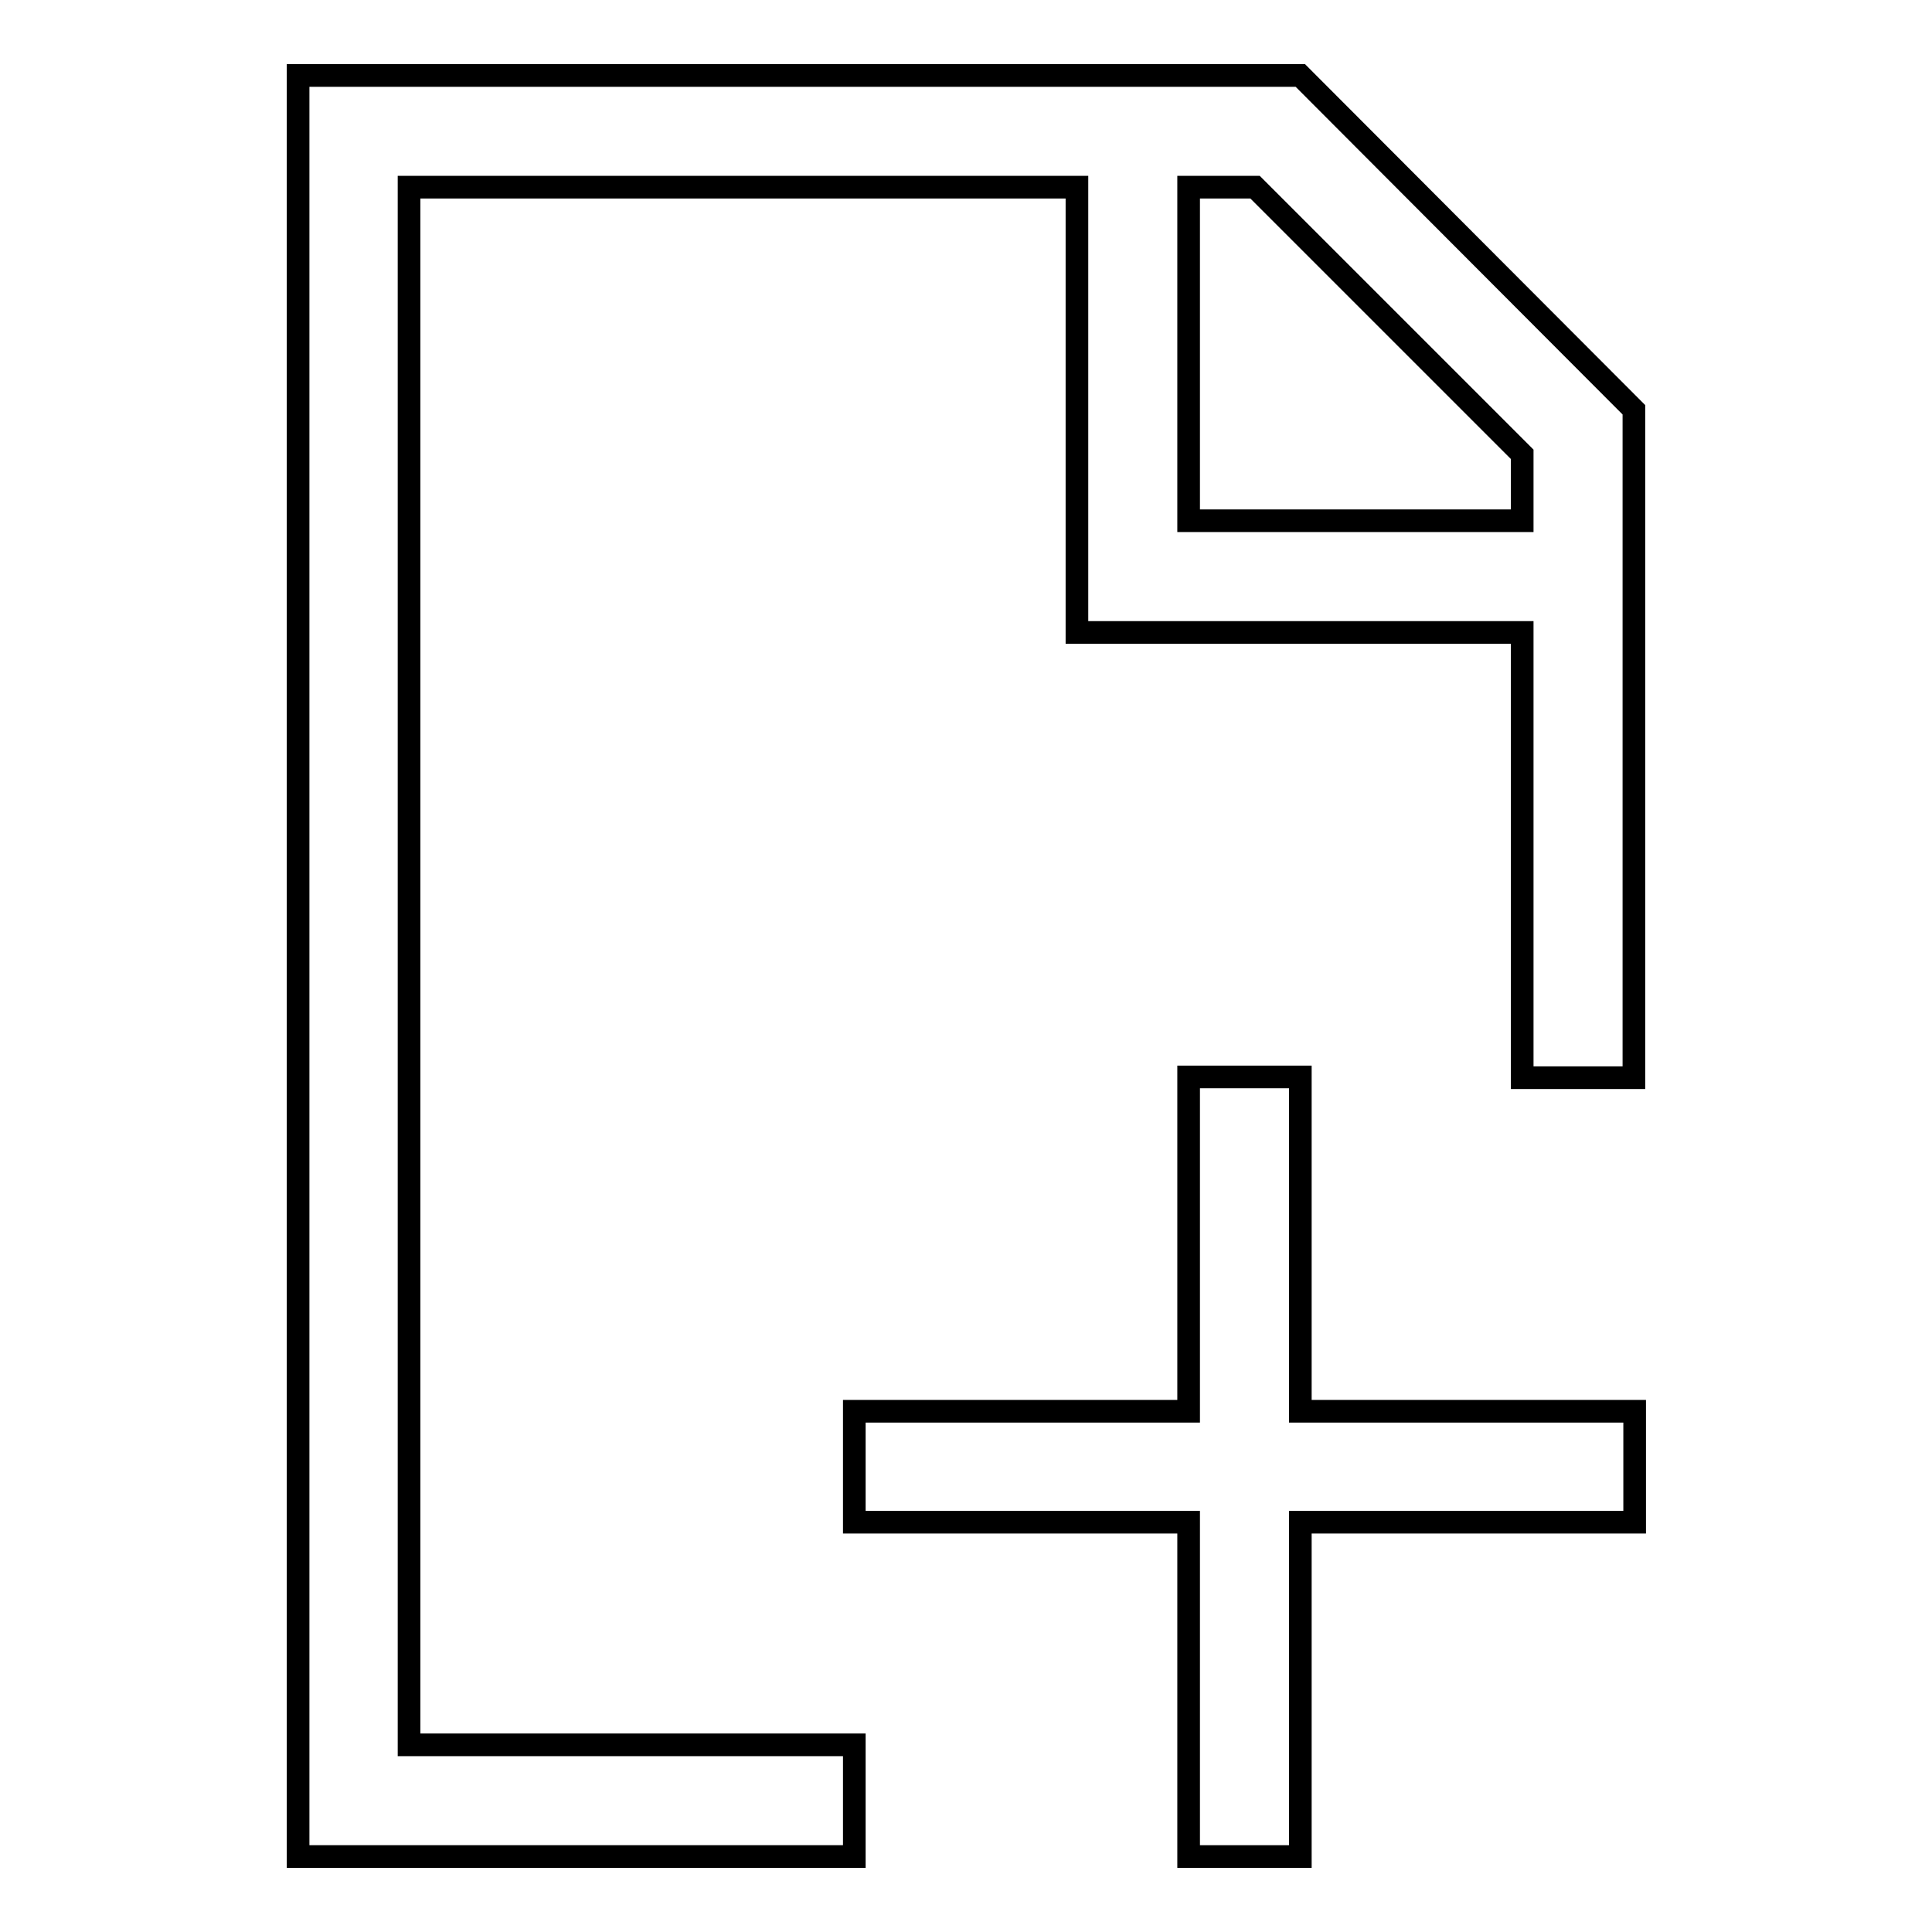 <?xml version="1.0" encoding="utf-8"?>
<!-- Svg Vector Icons : http://www.onlinewebfonts.com/icon -->
<!DOCTYPE svg PUBLIC "-//W3C//DTD SVG 1.1//EN" "http://www.w3.org/Graphics/SVG/1.1/DTD/svg11.dtd">
<svg version="1.1" xmlns="http://www.w3.org/2000/svg" xmlns:xlink="http://www.w3.org/1999/xlink" x="0px" y="0px" viewBox="0 0 256 256" enable-background="new 0 0 256 256" xml:space="preserve">
<g> <path stroke-width="3" fill-opacity="0" stroke="#000000"  d="M172.3,10H39.5v236h73.7v-14.8h-59V24.8h88.5v59h59v59h14.8V54.3L172.3,10z M157.5,69V24.8h8.8l35.4,35.4 V69H157.5L157.5,69z"/> <path stroke-width="3" fill-opacity="0" stroke="#000000"  d="M172.3,142.7h-14.8V187h-44.3v14.7h44.3V246h14.8v-44.3h44.3V187h-44.3V142.7z"/></g>
</svg>